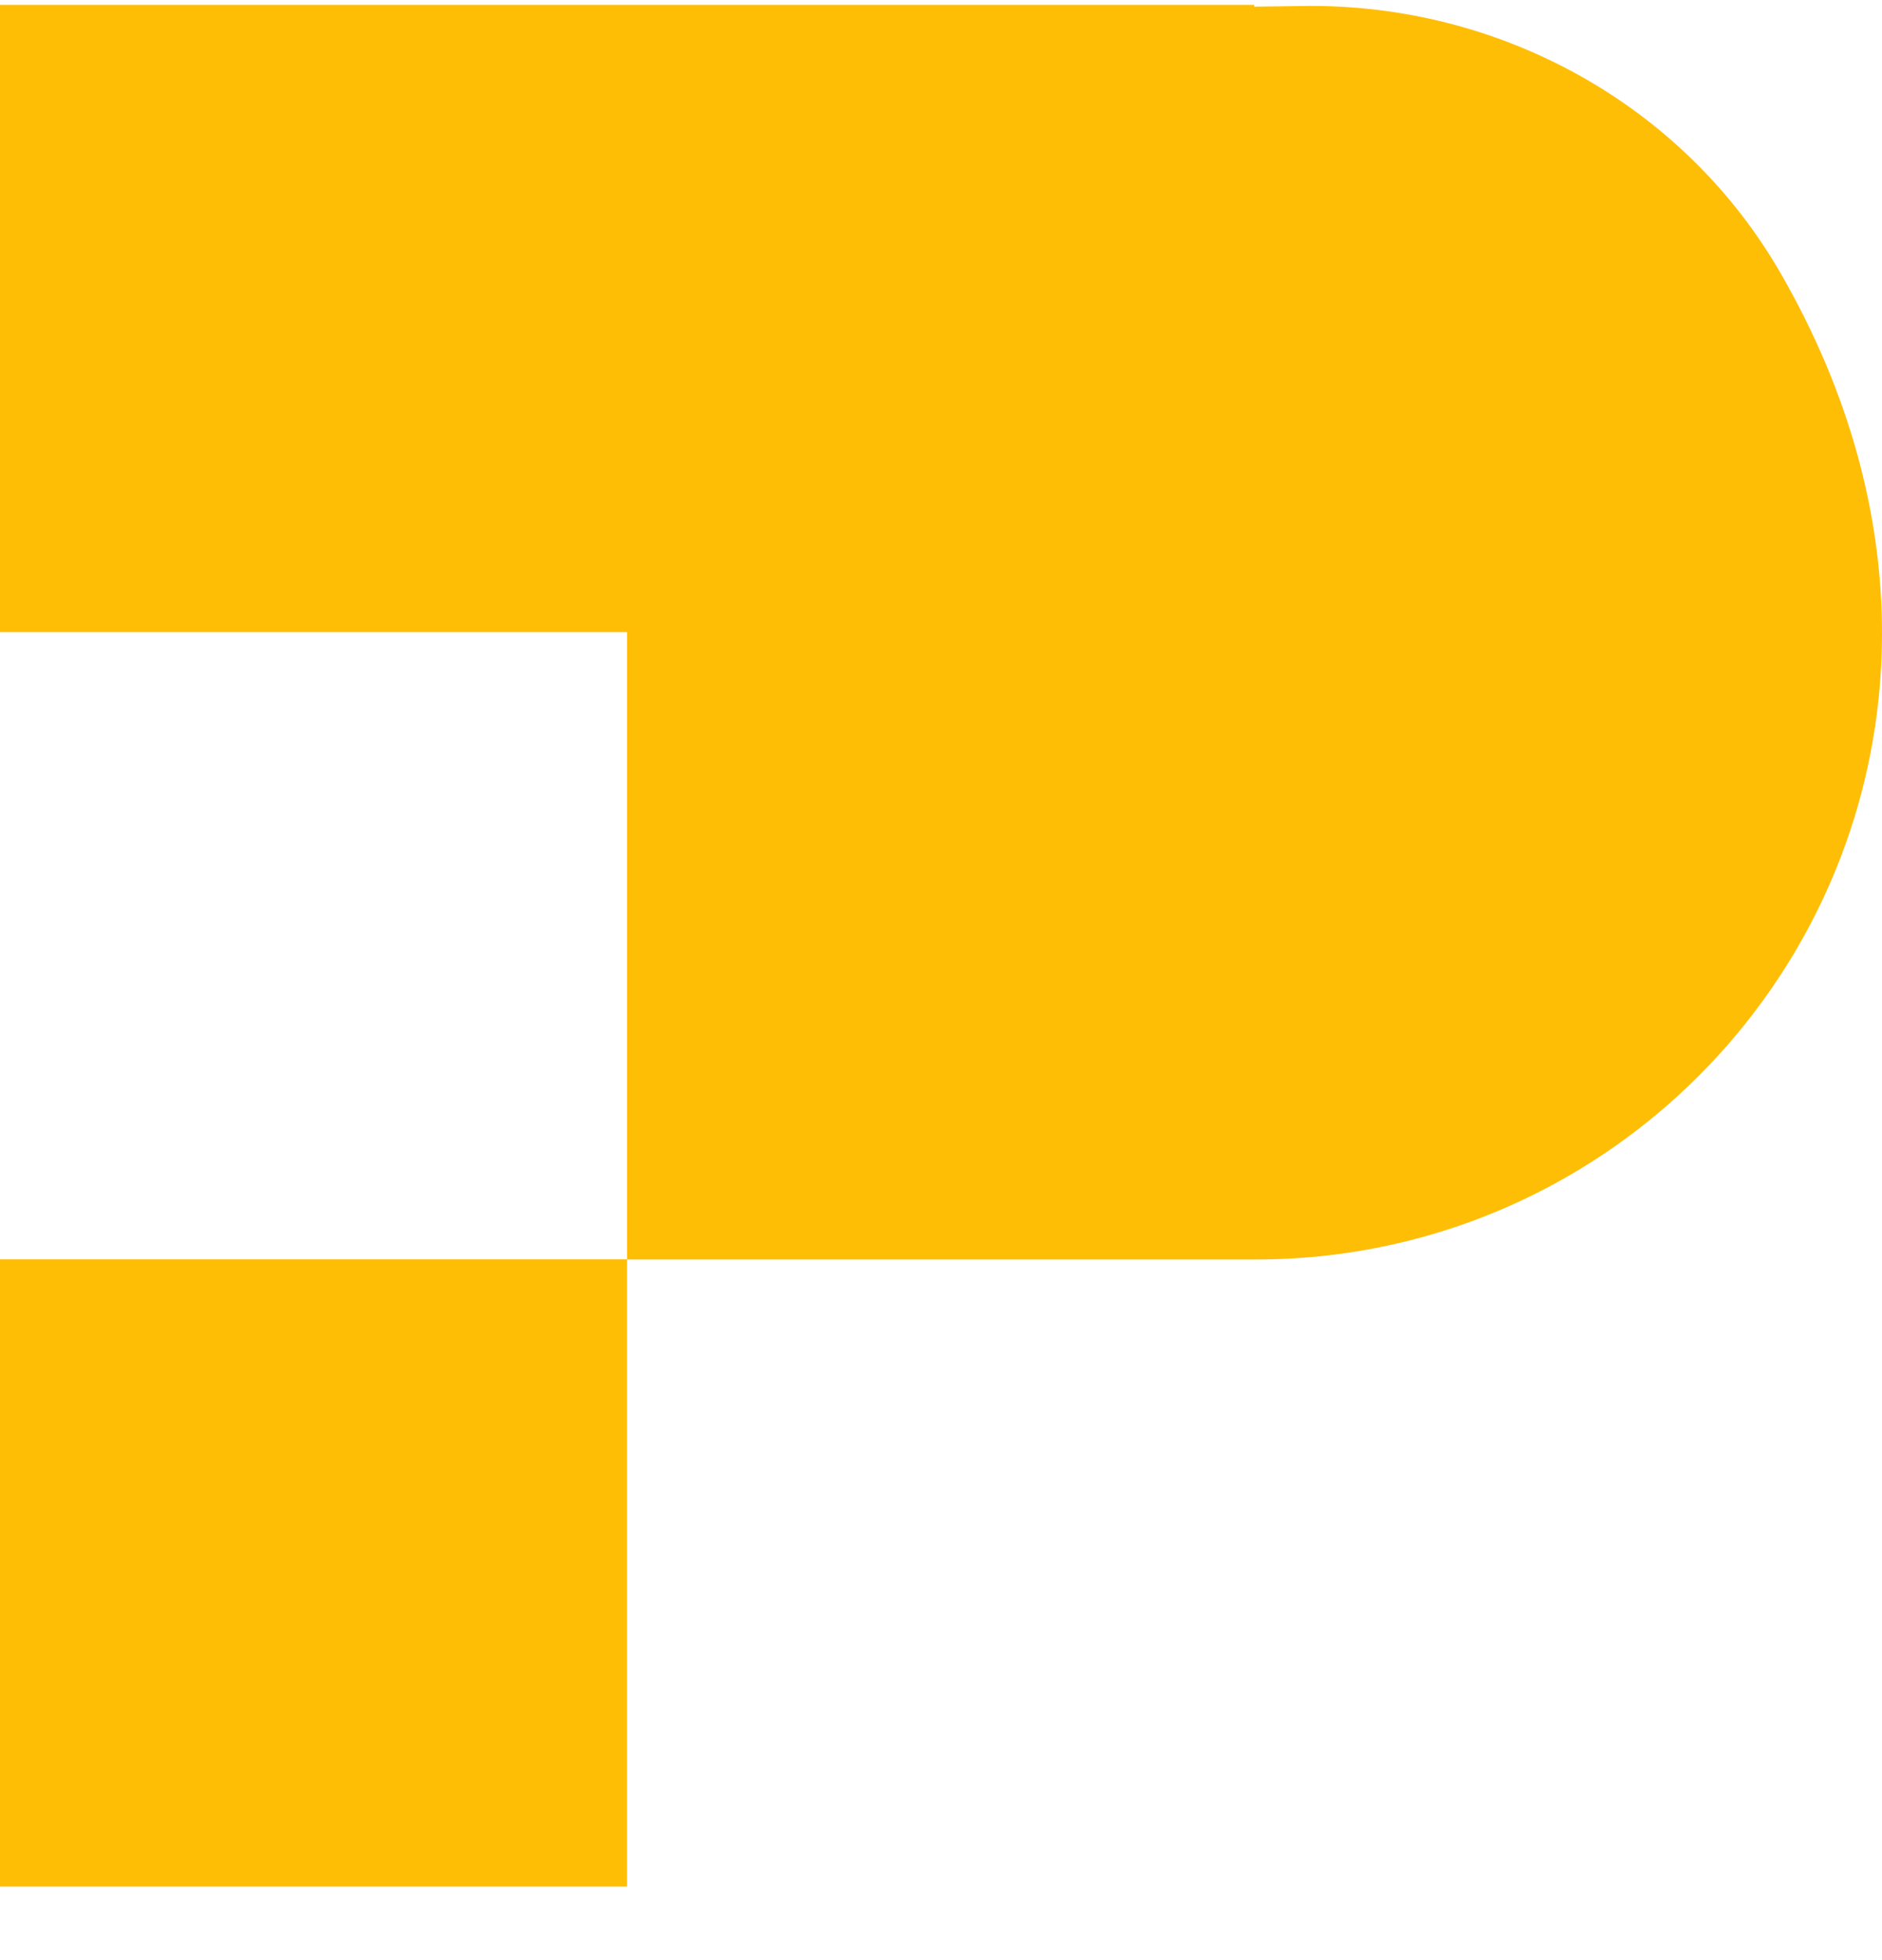 <svg width="24" height="25" viewBox="0 0 24 25" fill="none" xmlns="http://www.w3.org/2000/svg">
<path d="M7.996 16.062V24.062H0V16.062H7.996ZM15.993 0.062V0.085L16.633 0.076C19.118 0.045 21.463 1.327 22.705 3.481C26.292 9.702 21.896 16.064 16.014 16.064H7.996V8.062H0V0.062H15.993Z" fill="#FFBE06"/>
</svg>
